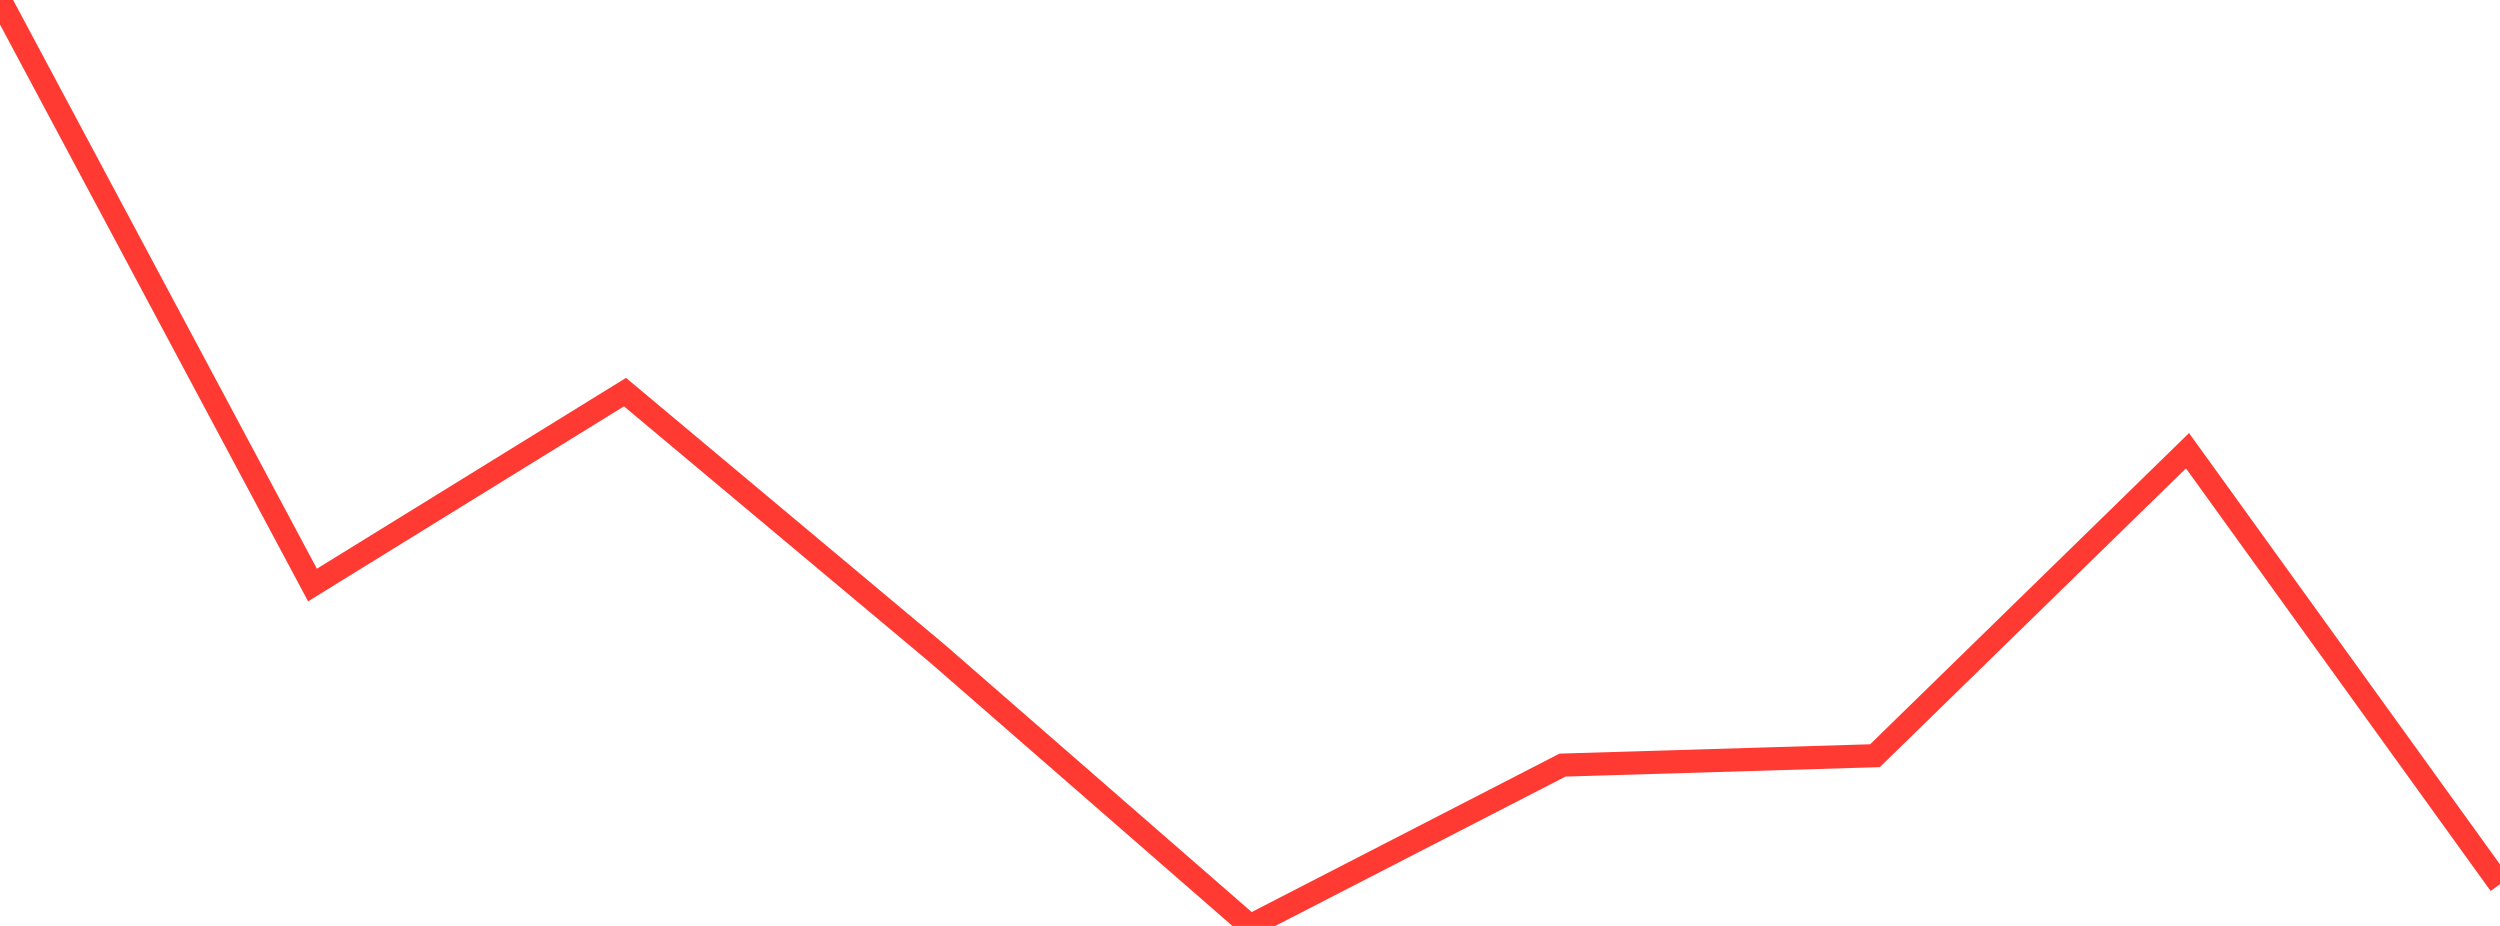 <?xml version="1.0" standalone="no"?>
<!DOCTYPE svg PUBLIC "-//W3C//DTD SVG 1.1//EN" "http://www.w3.org/Graphics/SVG/1.1/DTD/svg11.dtd">

<svg width="135" height="50" viewBox="0 0 135 50" preserveAspectRatio="none" 
  xmlns="http://www.w3.org/2000/svg"
  xmlns:xlink="http://www.w3.org/1999/xlink">


<polyline points="0.0, 0.0 16.875, 31.591 33.75, 21.174 50.625, 35.3 67.5, 50.0 84.375, 41.315 101.25, 40.808 118.125, 24.339 135.0, 47.746" fill="none" stroke="#ff3a33" stroke-width="1.25"/>

</svg>